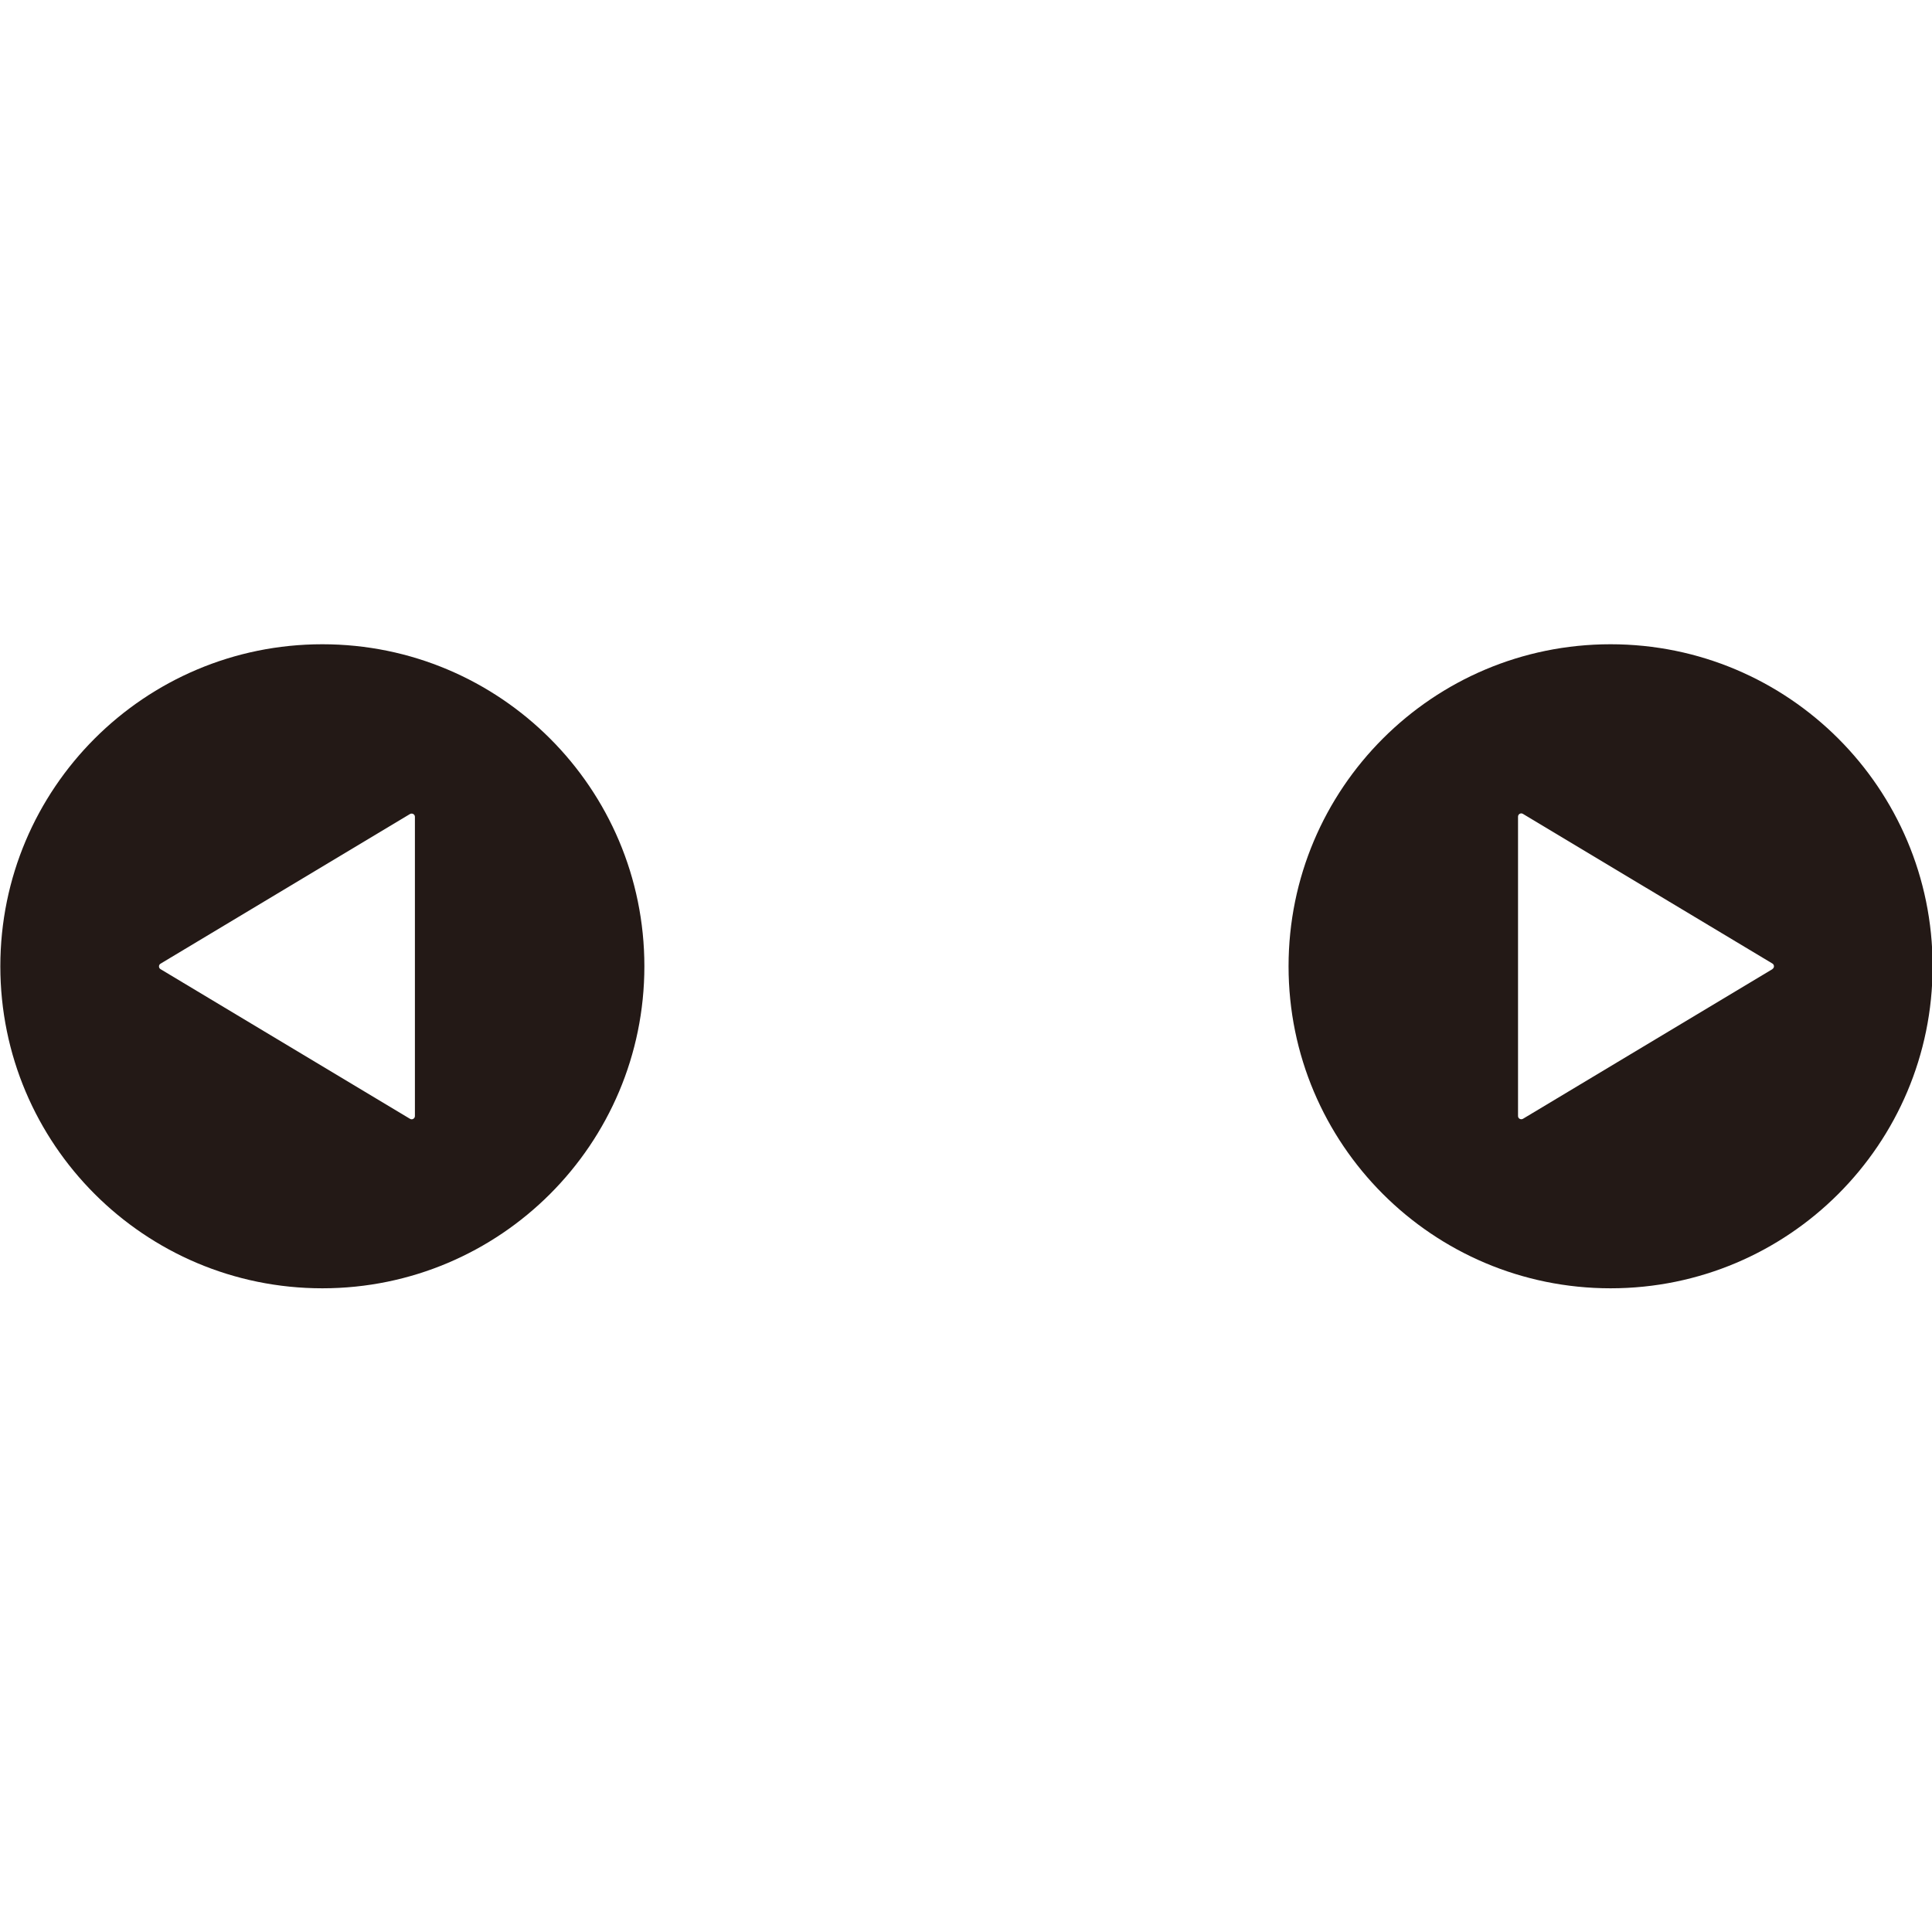 <?xml version="1.0" encoding="UTF-8" standalone="no"?>
<svg
   height="17.286mm"
   viewBox="0 0 17.286 17.286"
   width="17.286mm"
   version="1.1"
   id="svg4"
   sodipodi:docname="Switch_Pad.svg"
   inkscape:version="1.4 (e7c3feb1, 2024-10-09)"
   xmlns:inkscape="http://www.inkscape.org/namespaces/inkscape"
   xmlns:sodipodi="http://sodipodi.sourceforge.net/DTD/sodipodi-0.dtd"
   xmlns="http://www.w3.org/2000/svg"
   xmlns:svg="http://www.w3.org/2000/svg">
  <defs
     id="defs4" />
  <sodipodi:namedview
     id="namedview4"
     pagecolor="#ffffff"
     bordercolor="#000000"
     borderopacity="0.25"
     inkscape:showpageshadow="2"
     inkscape:pageopacity="0.0"
     inkscape:pagecheckerboard="0"
     inkscape:deskcolor="#d1d1d1"
     inkscape:document-units="mm"
     inkscape:zoom="5.967579"
     inkscape:cx="7.2056022"
     inkscape:cy="31.503563"
     inkscape:window-width="1440"
     inkscape:window-height="781"
     inkscape:window-x="0"
     inkscape:window-y="25"
     inkscape:window-maximized="1"
     inkscape:current-layer="g4" />
  <g
     fill="#231916"
     stroke-width="1.02"
     transform="matrix(1.225,0,0,1.225,-16.608,-10.38)"
     id="g4">
    <path
       d="m 26.503,15.552 -1.822,1.093 c -0.016,0.009 -0.036,-0.002 -0.036,-0.02 v -2.187 c 0,-0.018 0.02,-0.03 0.036,-0.02 l 1.822,1.093 c 0.015,0.009 0.015,0.031 0,0.04 M 25.321,13.179 c -1.299,0 -2.352,1.053 -2.352,2.352 0,1.299 1.053,2.352 2.352,2.352 1.299,0 2.352,-1.053 2.352,-2.352 0,-1.299 -1.053,-2.352 -2.352,-2.352"
       id="path1"
       style="stroke-width:0.267" />
    <path
       d="m 16.588,16.625 c 0,0.018 -0.02,0.03 -0.036,0.02 l -1.822,-1.093 c -0.015,-0.009 -0.015,-0.031 0,-0.04 l 1.822,-1.093 c 0.016,-0.009 0.036,0.002 0.036,0.02 z m -0.676,-3.446 c -1.299,0 -2.352,1.053 -2.352,2.352 0,1.299 1.053,2.352 2.352,2.352 1.299,0 2.352,-1.053 2.352,-2.352 0,-1.299 -1.053,-2.352 -2.352,-2.352"
       id="path3"
       style="stroke-width:0.267" />
  </g>
</svg>
